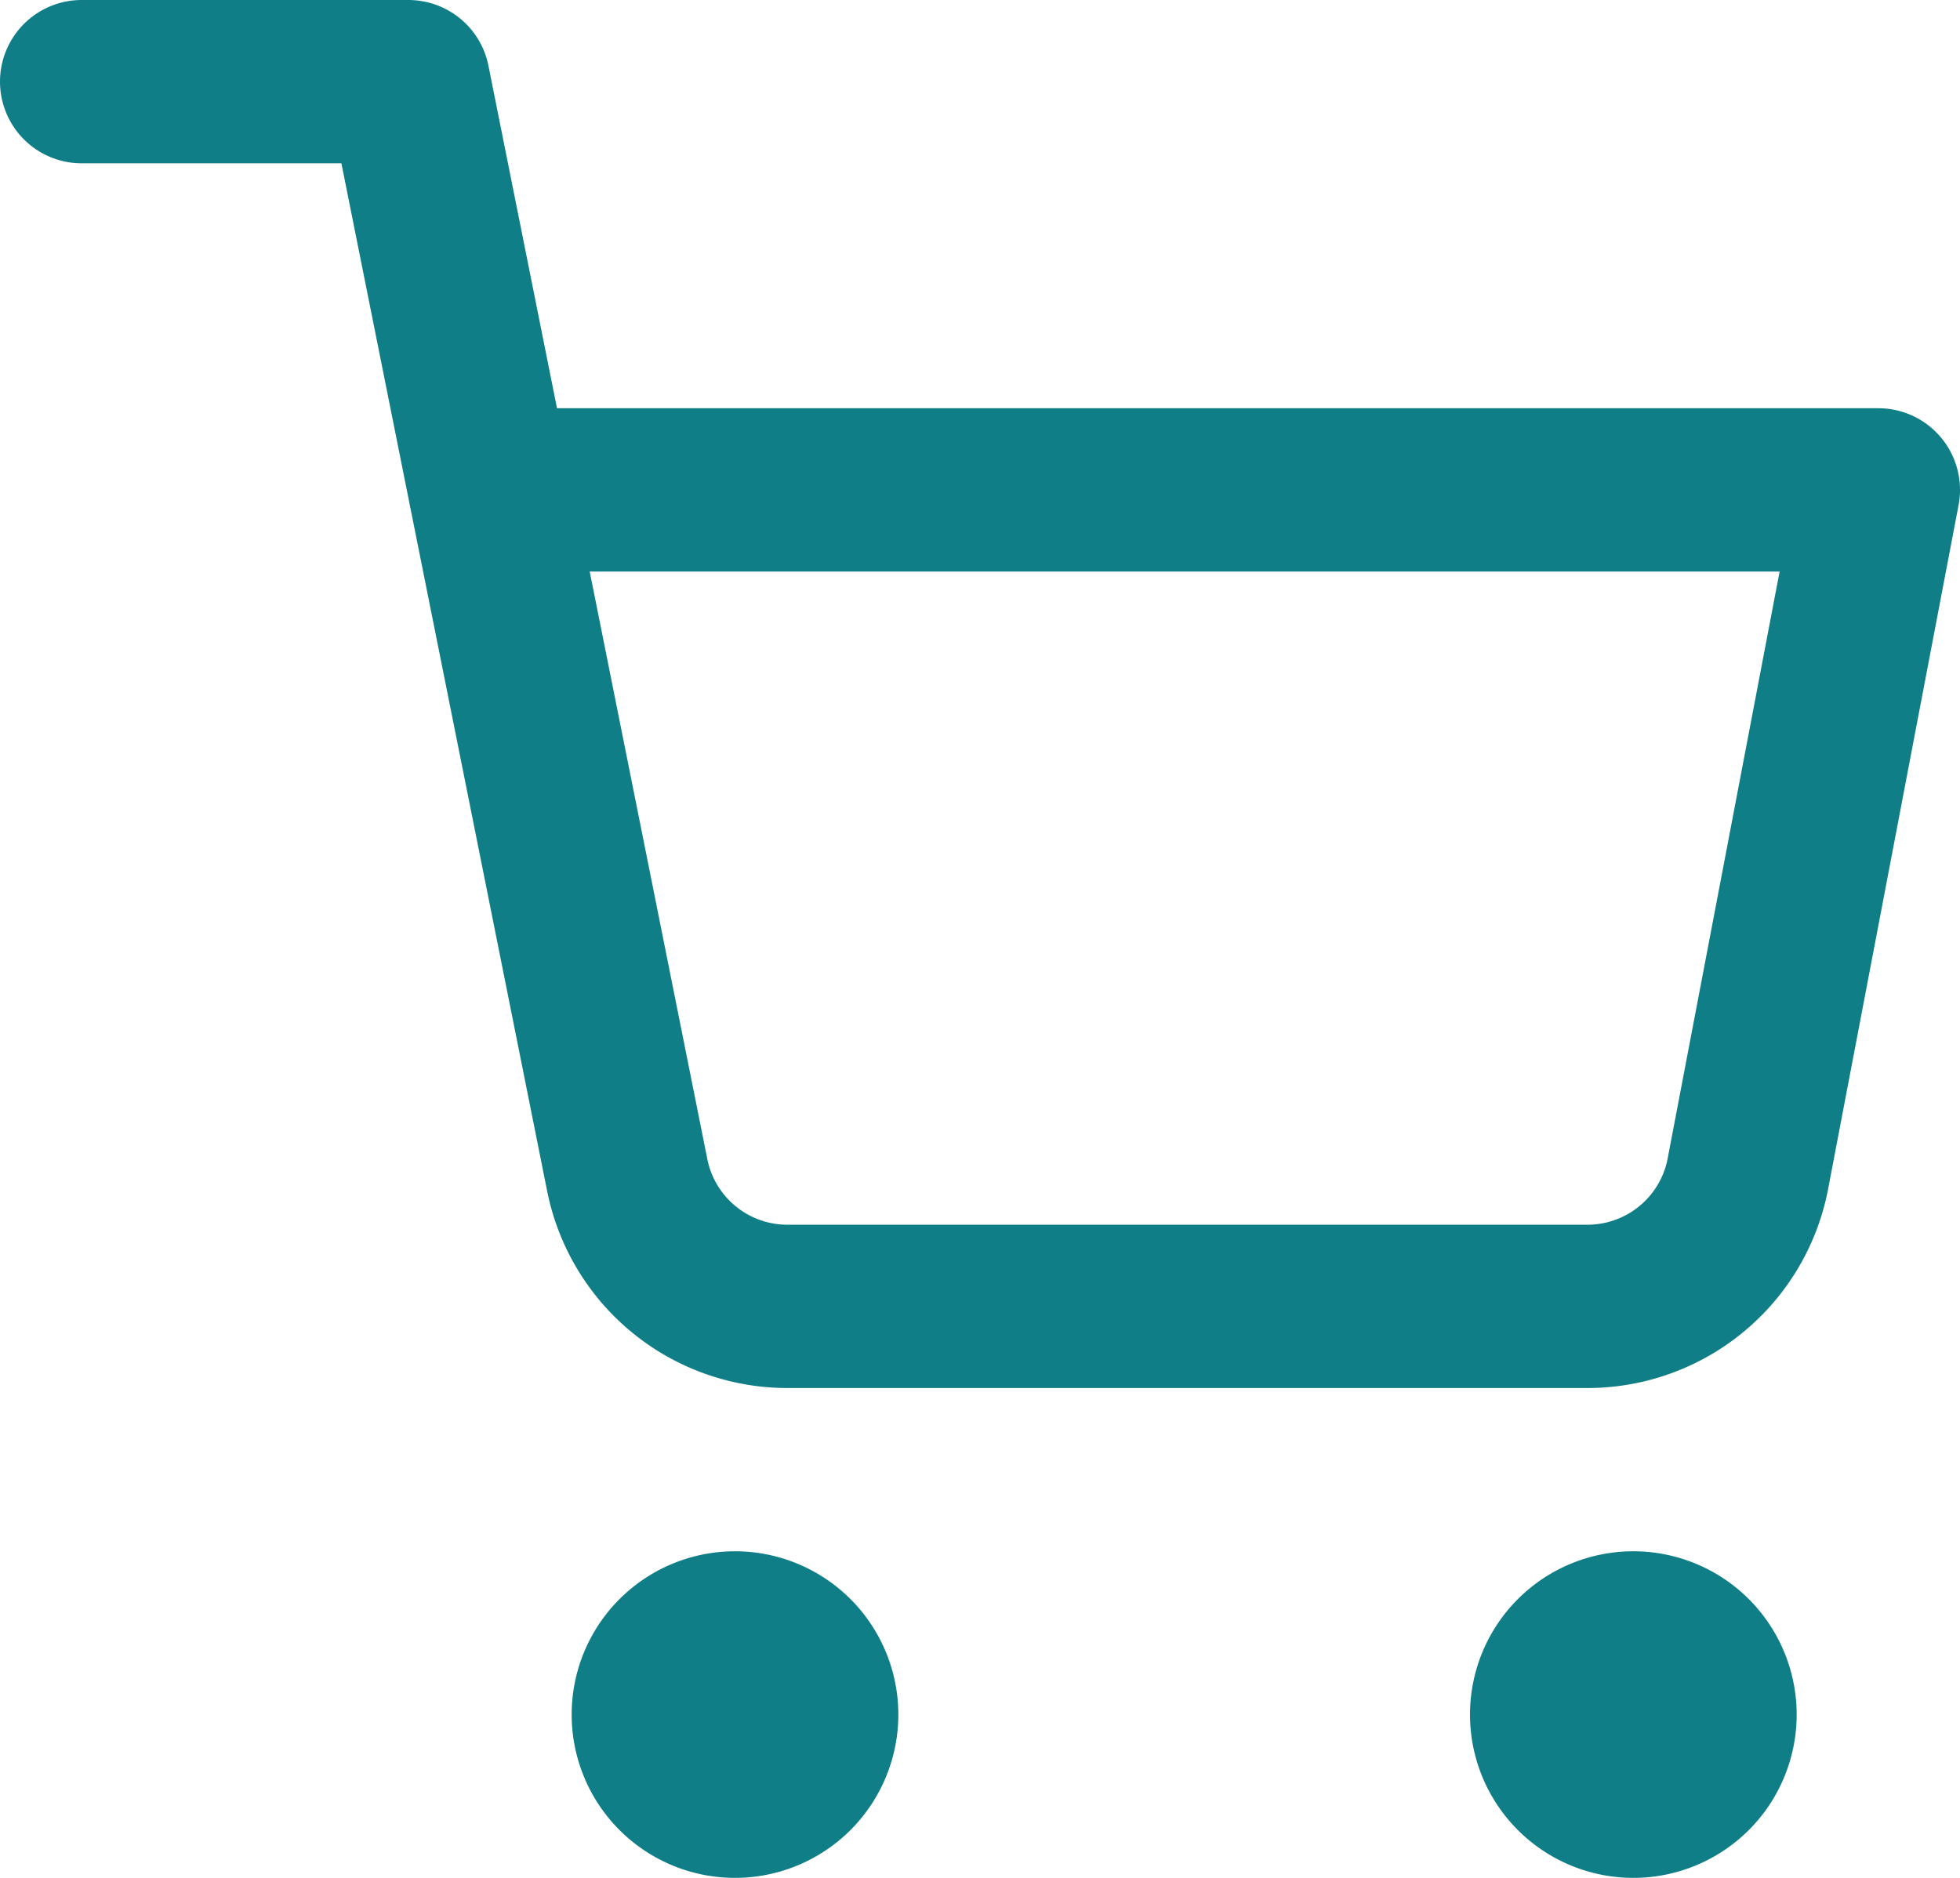 <svg id="Icon_feather-shopping-cart" data-name="Icon feather-shopping-cart" xmlns="http://www.w3.org/2000/svg" width="36" height="34.5" viewBox="0 0 36 34.5">
  <path id="路径_51" data-name="路径 51" d="M15,31.5A1.5,1.5,0,1,1,13.5,30,1.5,1.5,0,0,1,15,31.5Z" fill="none" stroke="#0f7e86" stroke-linecap="round" stroke-linejoin="round" stroke-width="3"/>
  <path id="路径_52" data-name="路径 52" d="M31.5,31.5A1.5,1.5,0,1,1,30,30,1.5,1.5,0,0,1,31.5,31.5Z" fill="none" stroke="#0f7e86" stroke-linecap="round" stroke-linejoin="round" stroke-width="3"/>
  <path id="路径_53" data-name="路径 53" d="M1.5,1.5h6l4.02,20.085a3,3,0,0,0,3,2.415H29.1a3,3,0,0,0,3-2.415L34.5,9H9" fill="none" stroke="#0f7e86" stroke-linecap="round" stroke-linejoin="round" stroke-width="3"/>
</svg>
